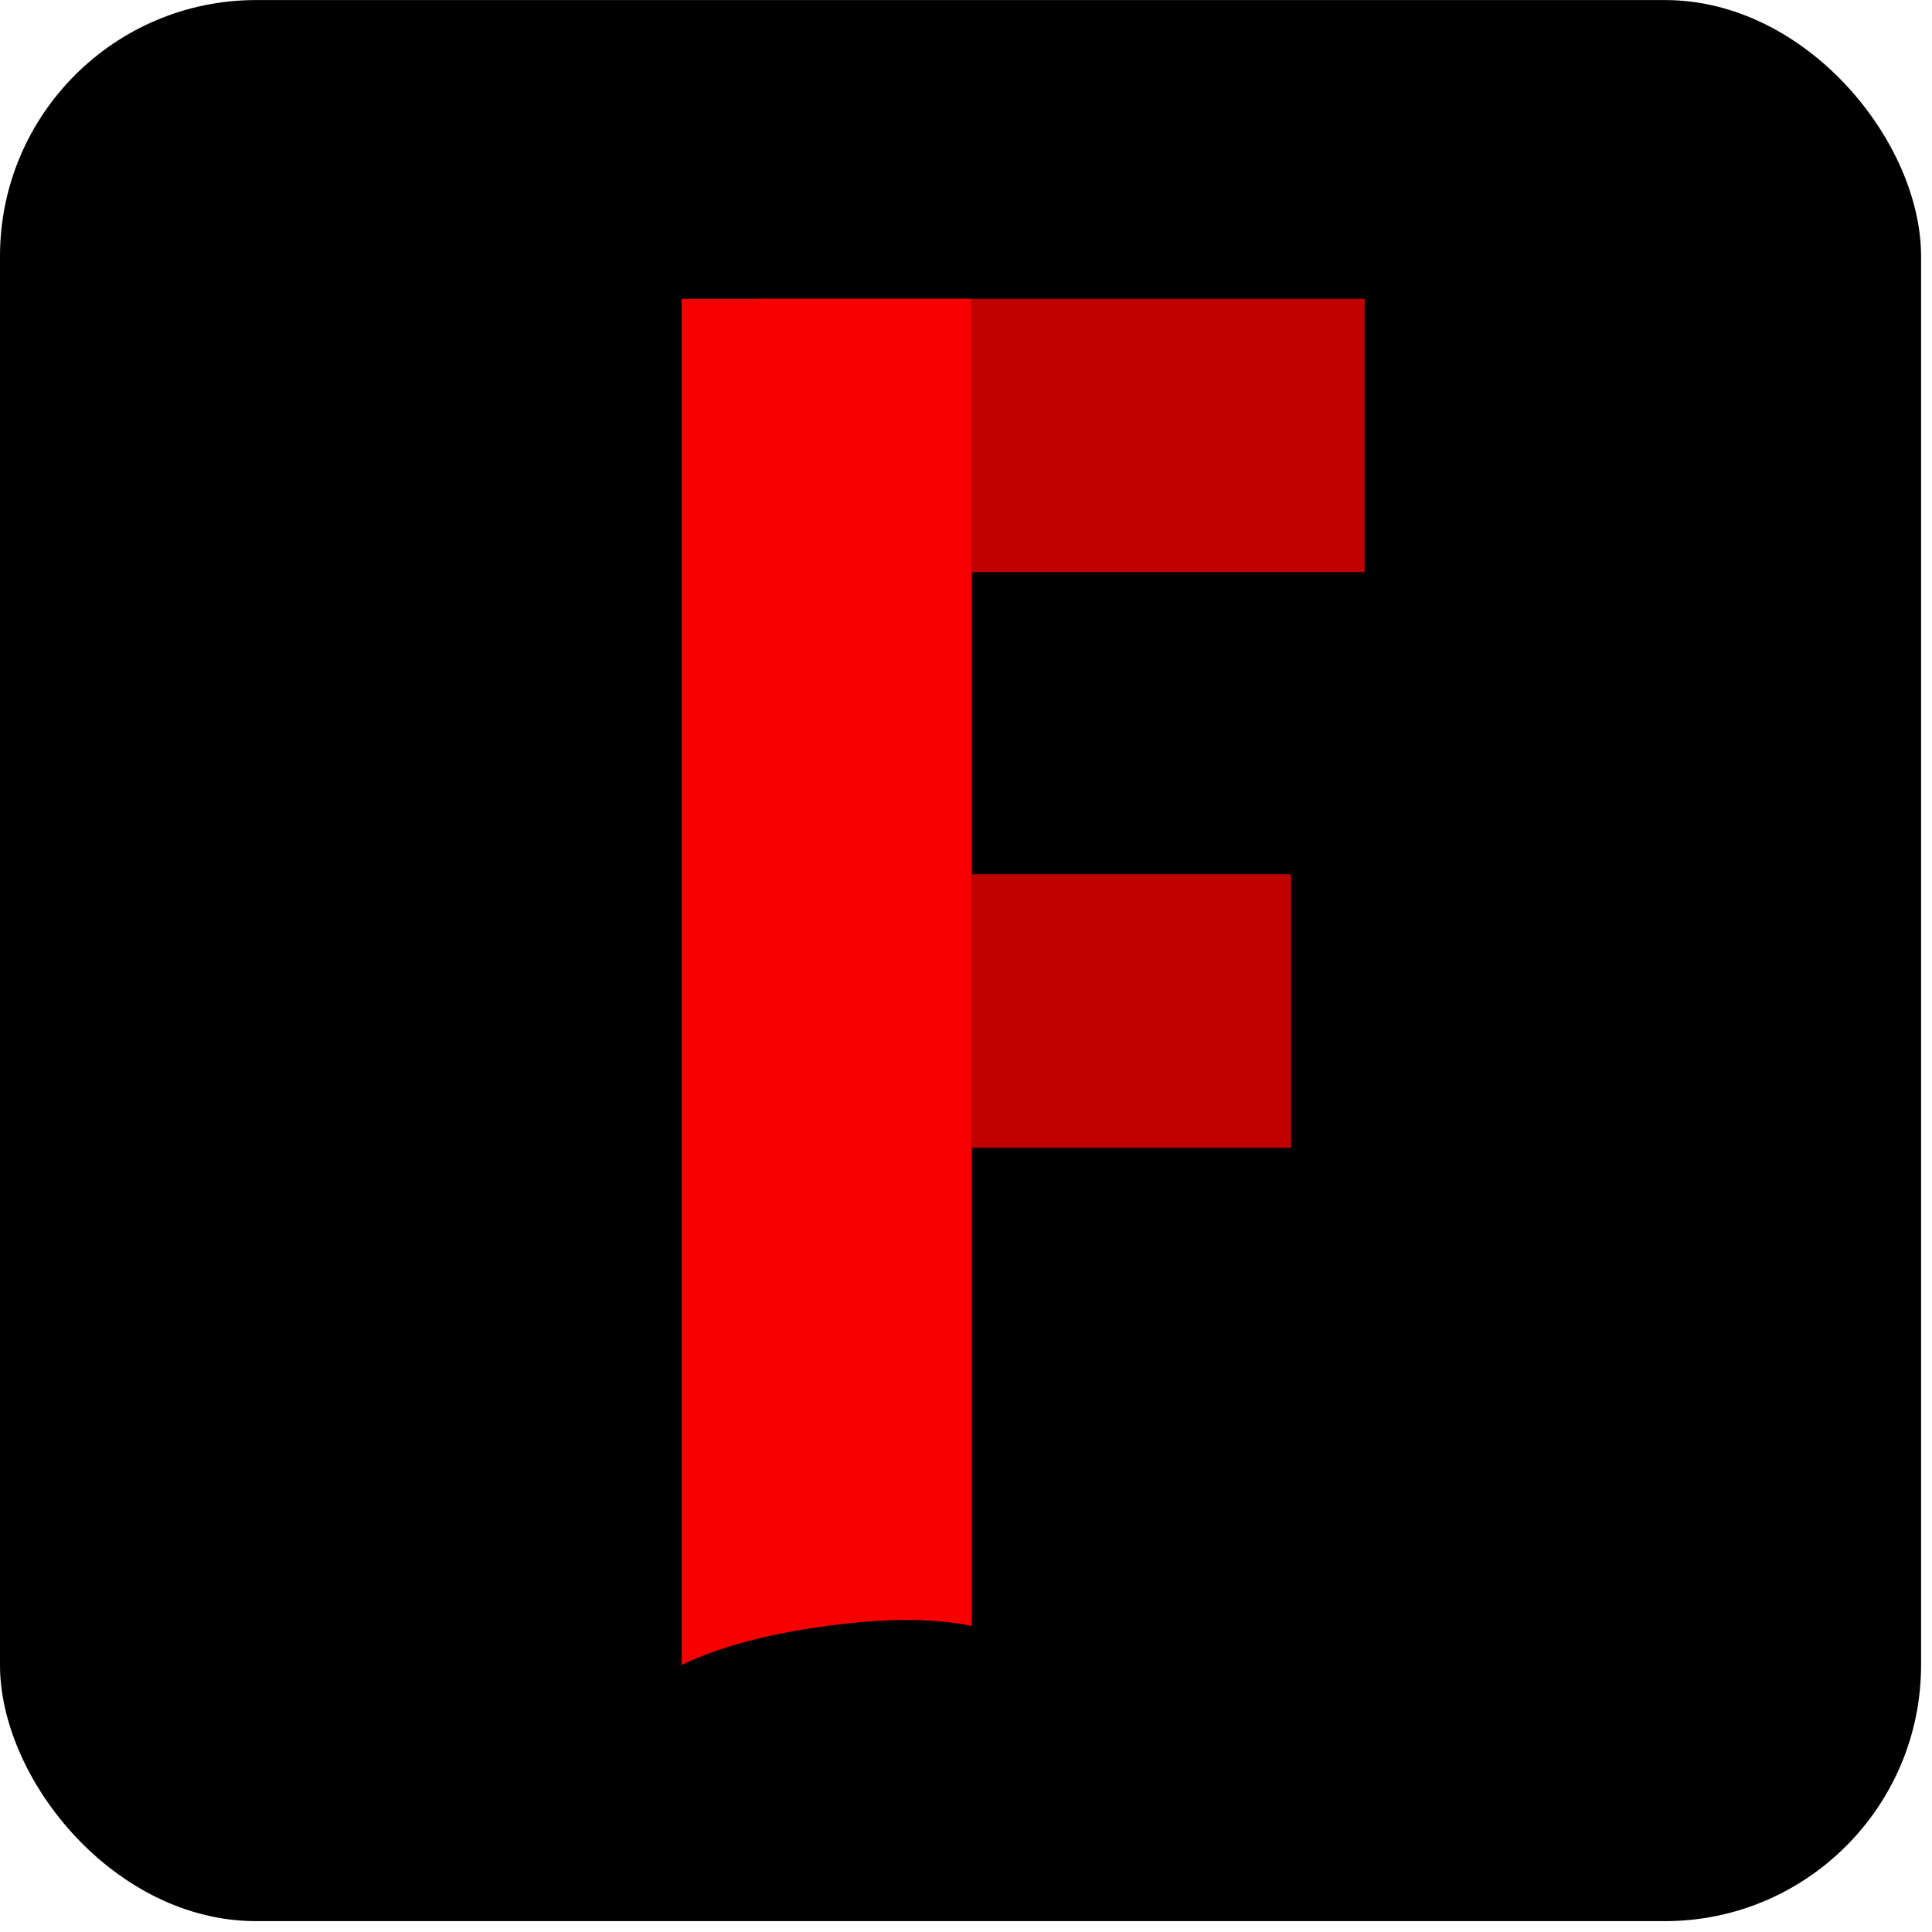 <?xml version="1.0" encoding="UTF-8"?><svg id="Layer_1" xmlns="http://www.w3.org/2000/svg" viewBox="0 0 32 32"><defs><style>.cls-1,.cls-2,.cls-3{stroke-width:0px;}.cls-2{fill:#c10000;}.cls-3{fill:#f90000;}</style></defs><g id="Projects"><g id="_05_Projects_Desktop"><g id="Group-12"><g id="Flixxit"><rect id="Mask" class="cls-1" y=".001" width="31.819" height="31.819" rx="4.242" ry="4.242"/><g id="Group"><polygon id="F" class="cls-2" points="16.128 19.011 21.385 19.011 21.385 14.48 16.128 14.48 12.603 14.48 12.603 19.011 16.128 19.011"/><polygon id="F-Copy-2" class="cls-2" points="22.603 9.476 22.603 4.95 12.571 4.95 12.571 9.476 22.603 9.476"/><g id="F-2"><path id="path-1" class="cls-1" d="m16.096,26.931V4.95h-4.806v22.627c.624-.299,1.425-.515,2.403-.646.978-.132,1.779-.132,2.403,0h0Z"/><path id="path-1-2" class="cls-3" d="m16.096,26.931V4.95h-4.806v22.627c.624-.299,1.425-.515,2.403-.646.978-.132,1.779-.132,2.403,0h0Z"/></g></g></g></g></g></g></svg>